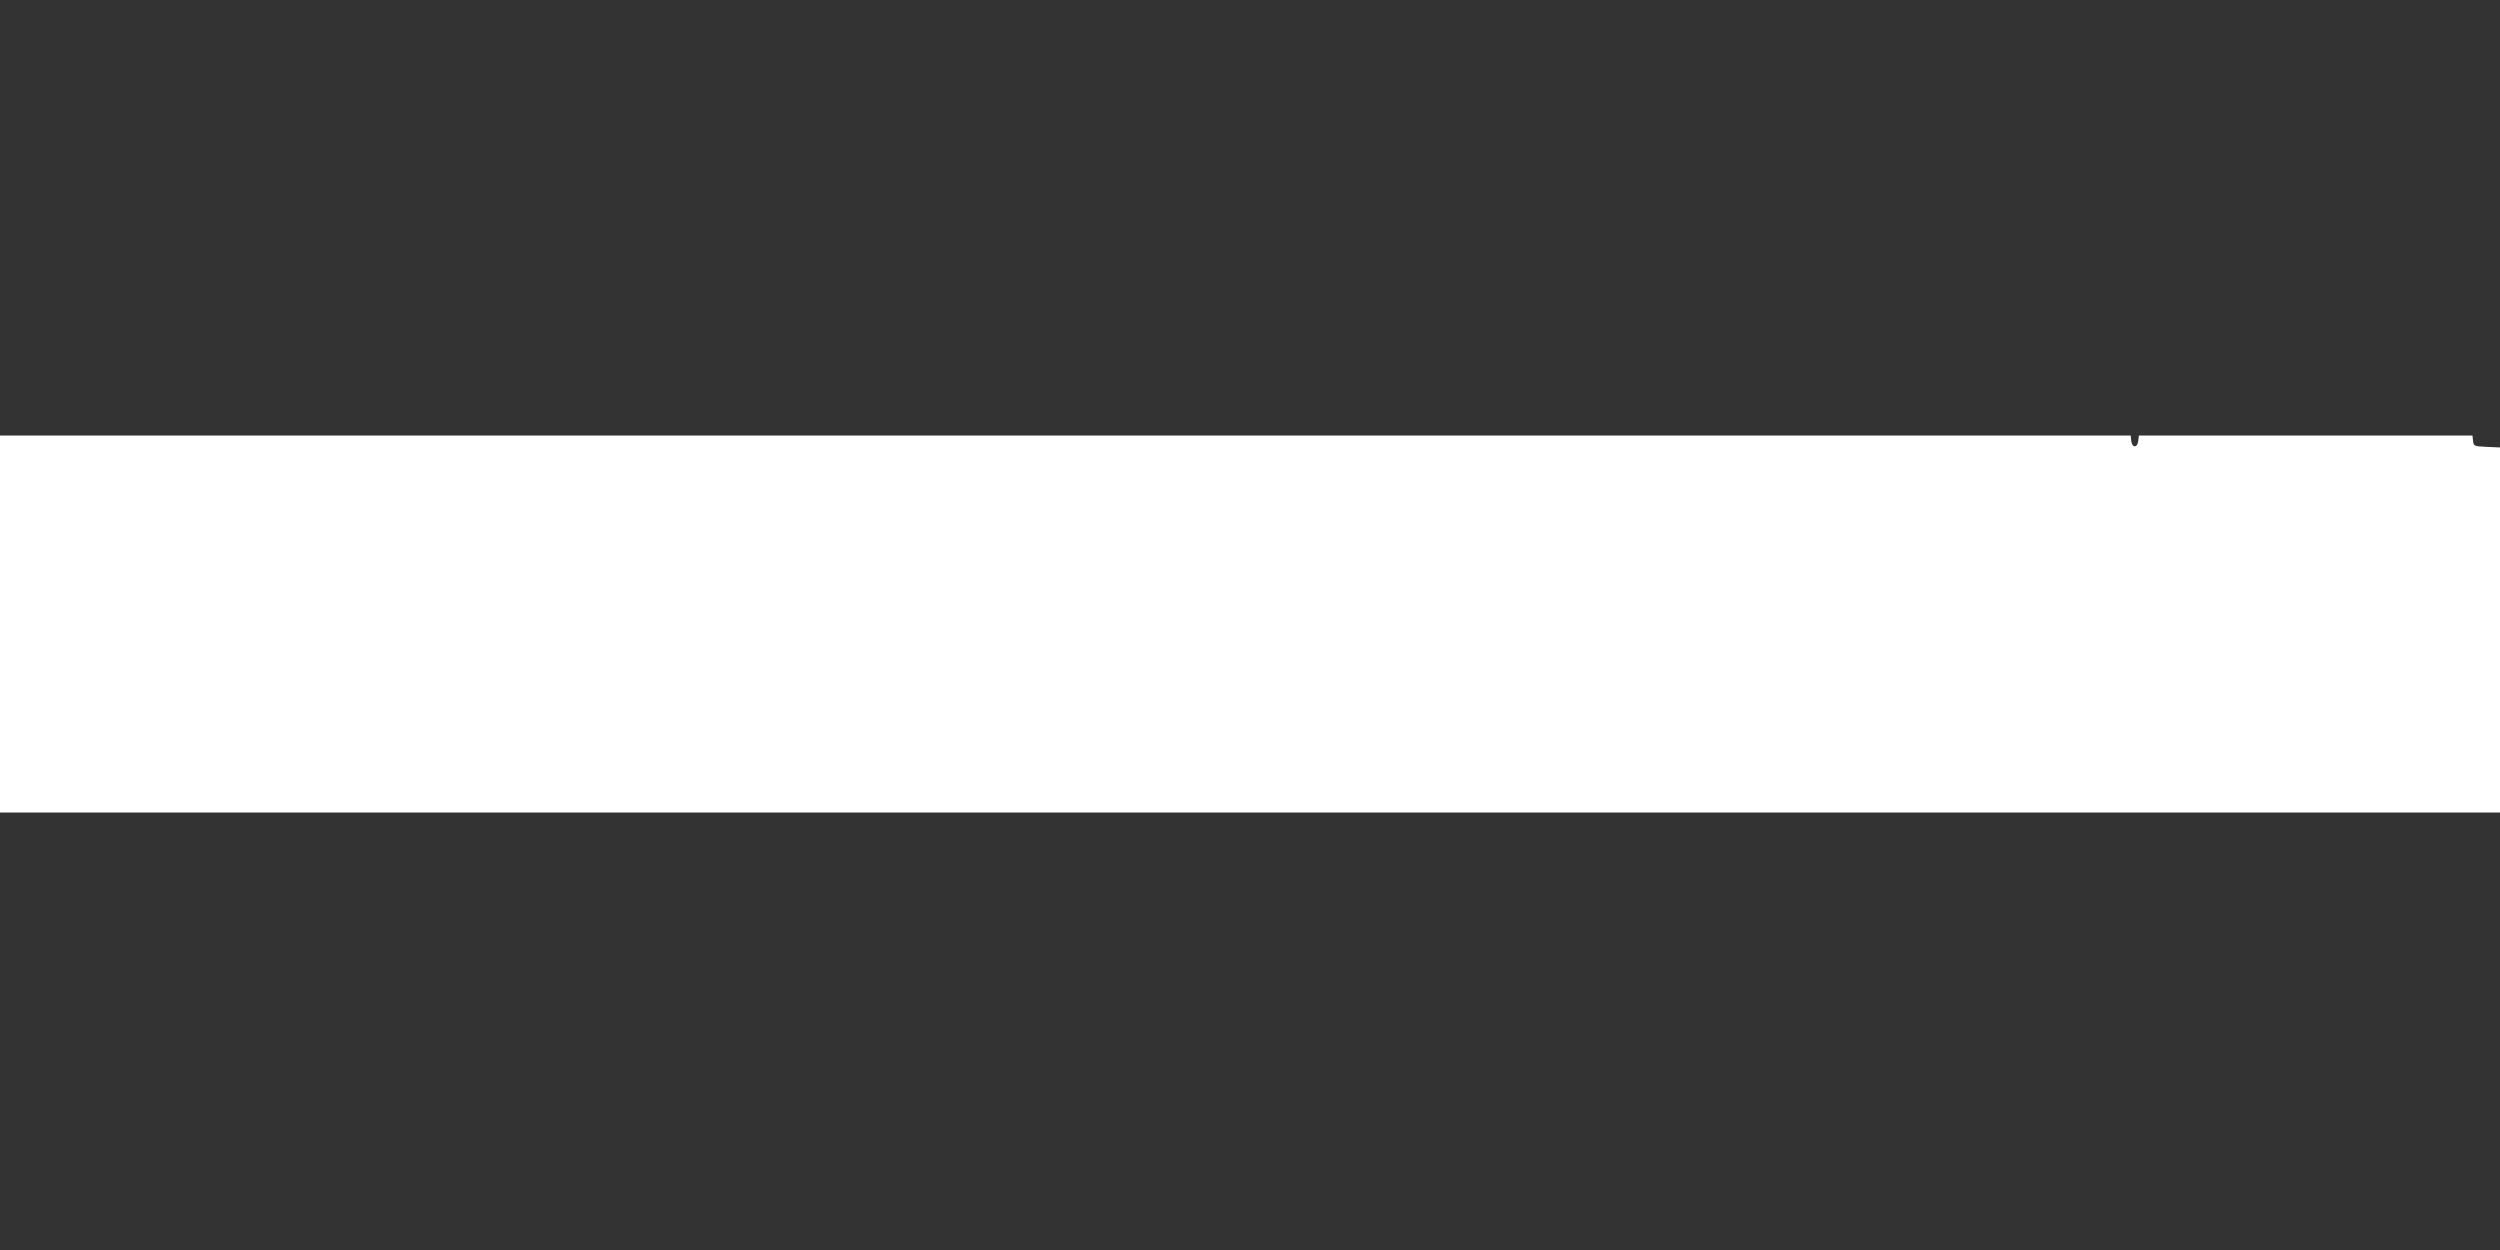 <?xml version="1.0" standalone="no"?>
<!DOCTYPE svg PUBLIC "-//W3C//DTD SVG 20010904//EN"
 "http://www.w3.org/TR/2001/REC-SVG-20010904/DTD/svg10.dtd">
<svg version="1.0" xmlns="http://www.w3.org/2000/svg"
 width="1280pt" height="640pt" viewBox="0 0 1280 640"
 preserveAspectRatio="xMidYMid meet">
<rect x="0" y="0" width="1280" height="640" fill="#333333" stroke="none"/>
<g transform="translate(0,640) scale(0.1,-0.1)"
fill="#ffffff" stroke="none">
<path d="M0 3205 l0 -965 6400 0 6400 0 0 935 0 934 -67 3 c-66 3 -68 4 -71
31 l-3 27 -854 0 -854 0 -3 -27 c-2 -17 -9 -28 -18 -28 -9 0 -16 11 -18 28
l-3 27 -5455 0 -5454 0 0 -965z"/>
</g>
</svg>
